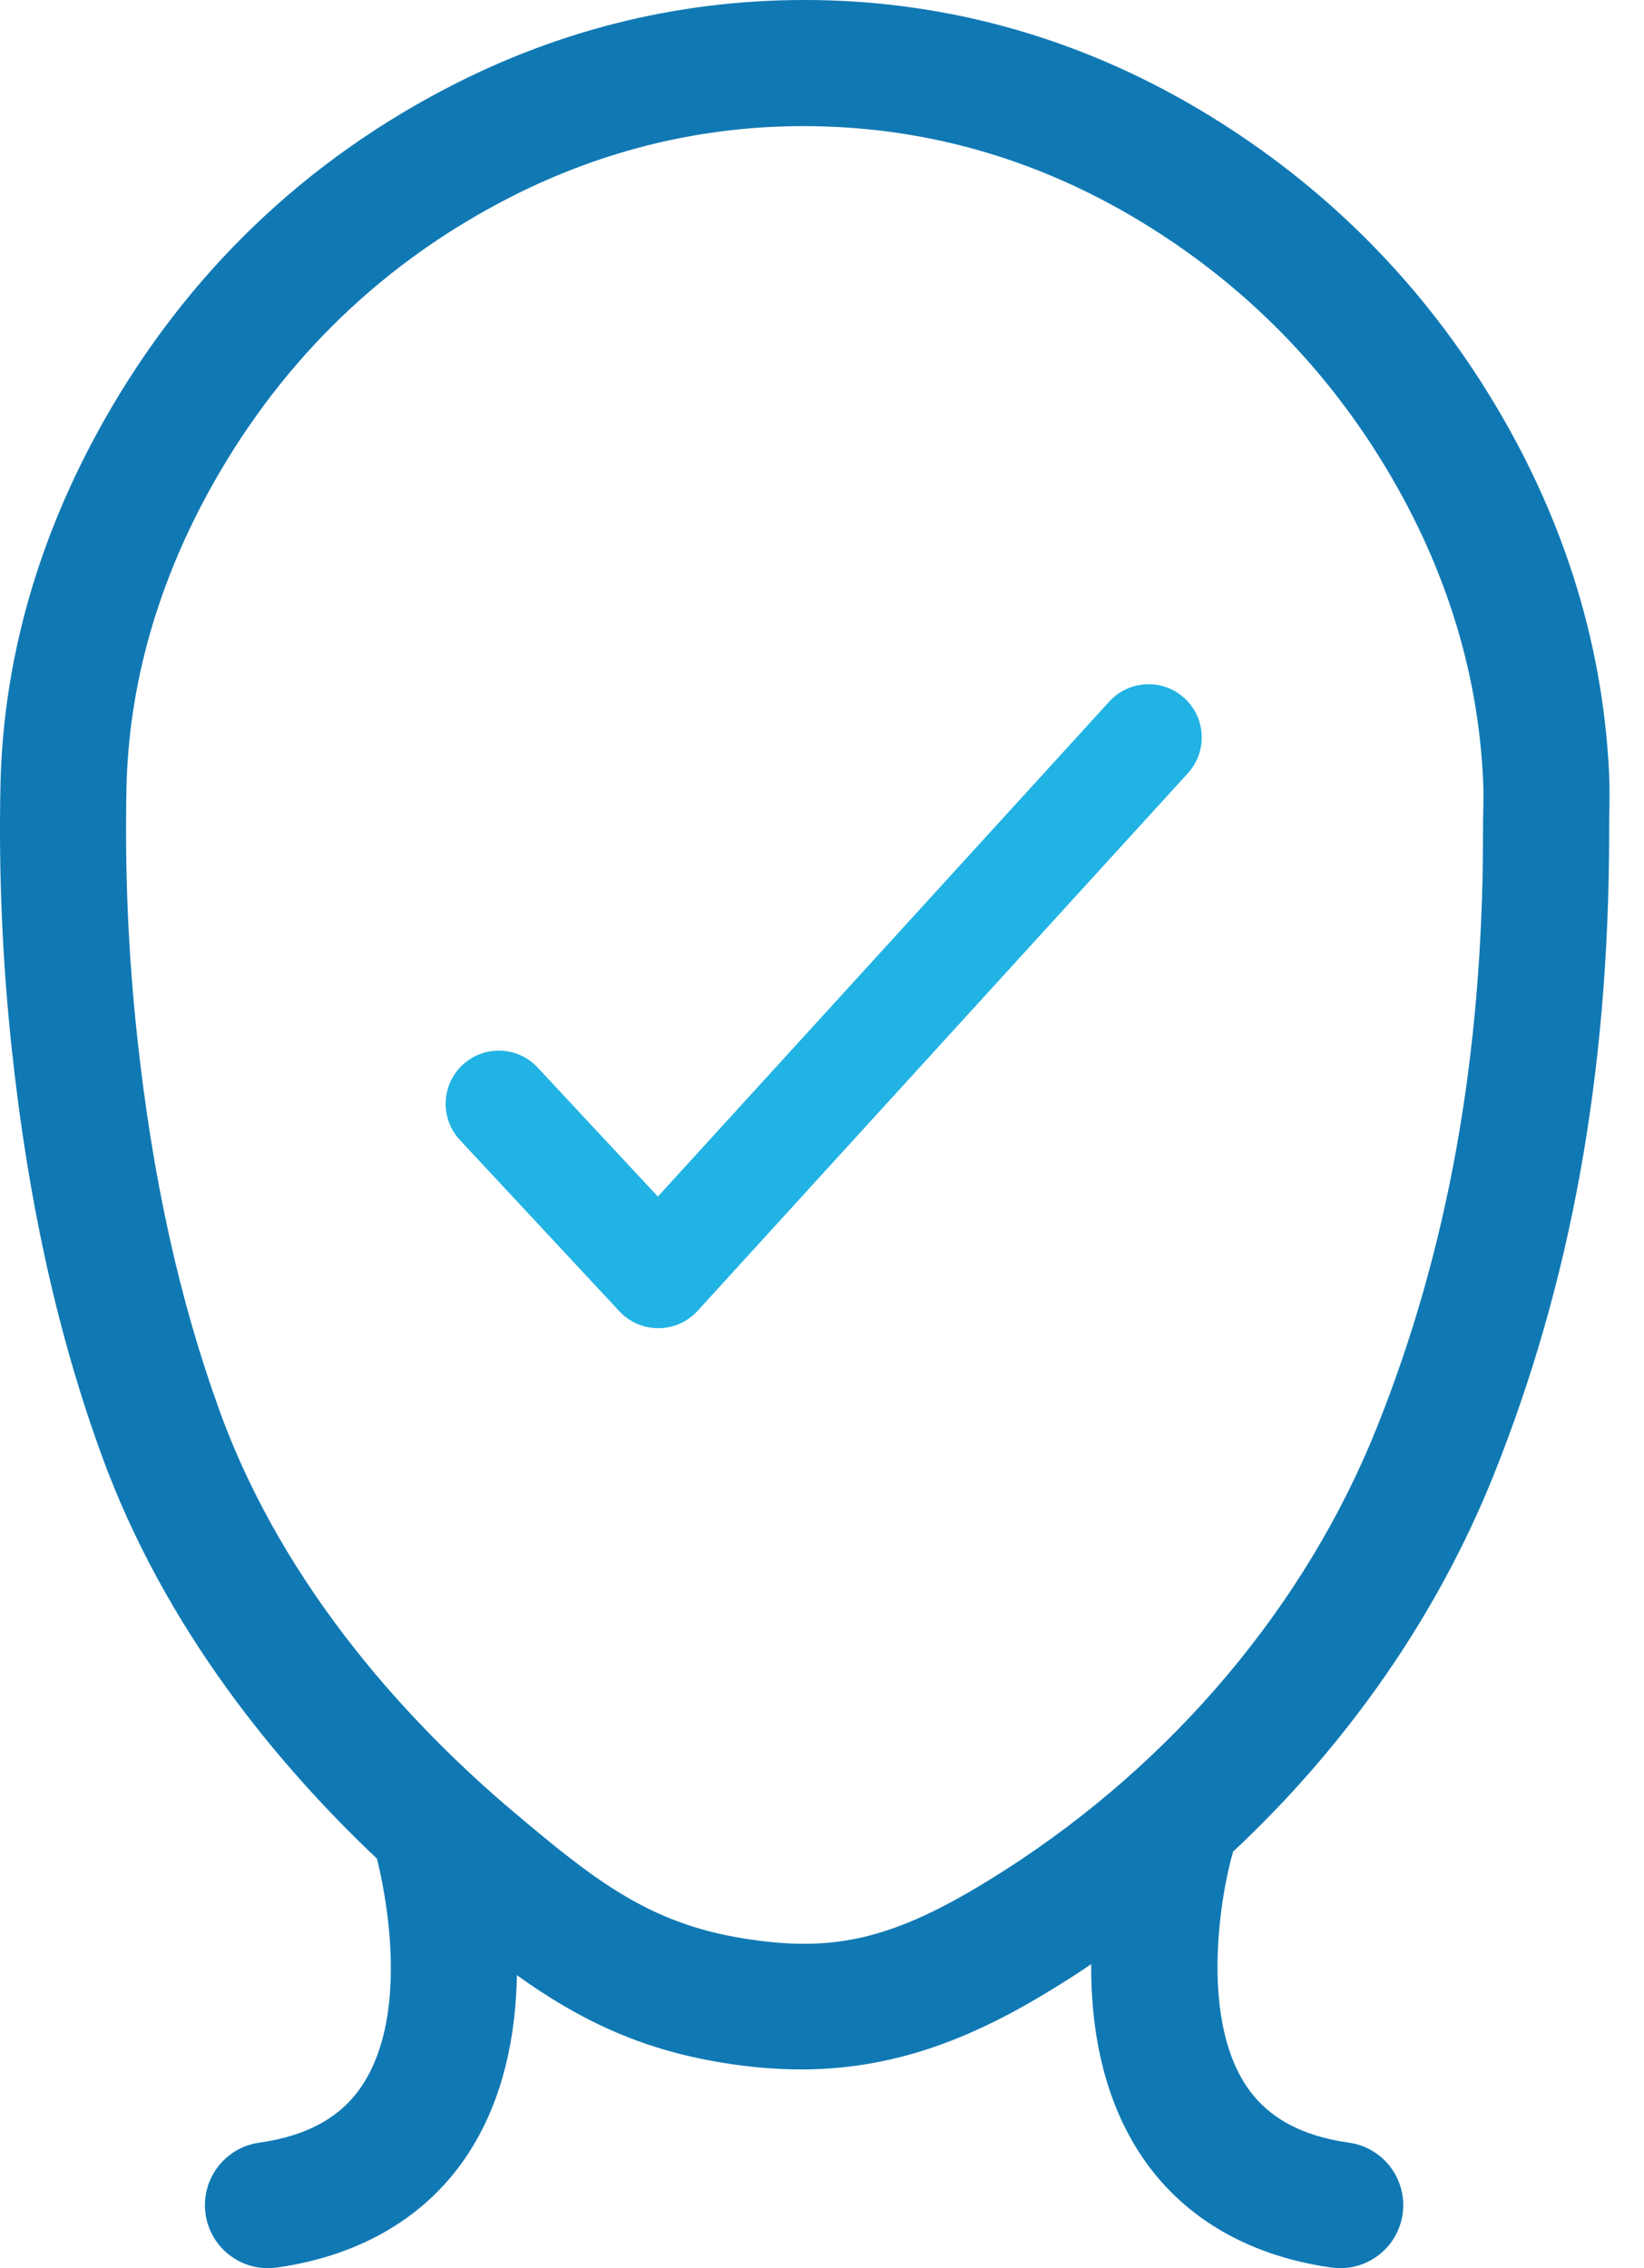 <svg width="29" height="40" viewBox="0 0 29 40" fill="none" xmlns="http://www.w3.org/2000/svg">
    <path d="M20.892 12.311C20.511 11.962 19.917 11.99 19.568 12.372L11.605 21.102L9.485 18.827C9.133 18.448 8.539 18.427 8.16 18.78C7.781 19.133 7.76 19.727 8.113 20.105L10.926 23.125C11.103 23.315 11.352 23.423 11.612 23.423C11.614 23.423 11.615 23.423 11.617 23.423C11.879 23.422 12.128 23.311 12.305 23.118L20.954 13.636C21.302 13.253 21.276 12.66 20.892 12.311Z"
          fill="#21B3E4"/>
    <path d="M23.797 37.787C22.933 37.665 22.334 37.328 21.965 36.755C21.167 35.517 21.539 33.381 21.75 32.661C21.751 32.658 21.751 32.657 21.752 32.654C23.765 30.771 25.354 28.493 26.348 26.014C27.712 22.613 28.378 18.932 28.385 14.747C28.384 14.615 28.386 14.483 28.388 14.351C28.392 14.113 28.396 13.874 28.384 13.635C28.271 11.283 27.547 9.017 26.231 6.902C24.982 4.895 23.325 3.253 21.308 2.023C19.241 0.762 16.996 0.084 14.635 0.007C12.331 -0.066 10.111 0.425 8.04 1.472C5.394 2.812 3.305 4.814 1.831 7.422C0.669 9.482 0.055 11.645 0.008 13.85C-0.025 15.409 0.043 16.98 0.21 18.52C0.497 21.187 1.014 23.523 1.792 25.661C2.907 28.727 4.899 31.123 6.65 32.778C6.779 33.297 7.243 35.445 6.406 36.75C6.038 37.325 5.438 37.664 4.572 37.787C3.964 37.873 3.54 38.435 3.626 39.044C3.704 39.599 4.18 40 4.726 40C4.778 40 4.83 39.996 4.883 39.989C6.385 39.777 7.559 39.072 8.278 37.951C8.9 36.981 9.1 35.849 9.118 34.833C10.171 35.587 11.252 36.134 12.733 36.375C13.224 36.456 13.682 36.495 14.134 36.495C16.095 36.495 17.6 35.703 18.935 34.847C19.041 34.78 19.144 34.709 19.248 34.638C19.242 35.702 19.428 36.918 20.09 37.951C20.81 39.072 21.983 39.777 23.486 39.989C23.539 39.996 23.591 40 23.643 40C24.188 40 24.664 39.599 24.742 39.043C24.828 38.436 24.405 37.873 23.797 37.787ZM17.735 32.975C15.839 34.19 14.762 34.455 13.092 34.181C11.446 33.912 10.491 33.162 9.067 31.96C7.343 30.505 5.045 28.1 3.881 24.901C3.166 22.935 2.688 20.77 2.42 18.282C2.263 16.836 2.2 15.361 2.231 13.898C2.27 12.064 2.787 10.253 3.767 8.516C5.021 6.298 6.796 4.595 9.043 3.457C10.661 2.639 12.388 2.224 14.175 2.224C14.303 2.224 14.432 2.226 14.562 2.231C16.534 2.295 18.414 2.864 20.148 3.922C21.868 4.97 23.278 6.368 24.342 8.077C25.456 9.867 26.068 11.772 26.161 13.741C26.171 13.933 26.168 14.124 26.164 14.315C26.161 14.468 26.159 14.62 26.16 14.758C26.154 18.641 25.54 22.052 24.283 25.186C23.033 28.303 20.707 31.07 17.735 32.975Z"
          fill="#1079B4"/>
</svg>
